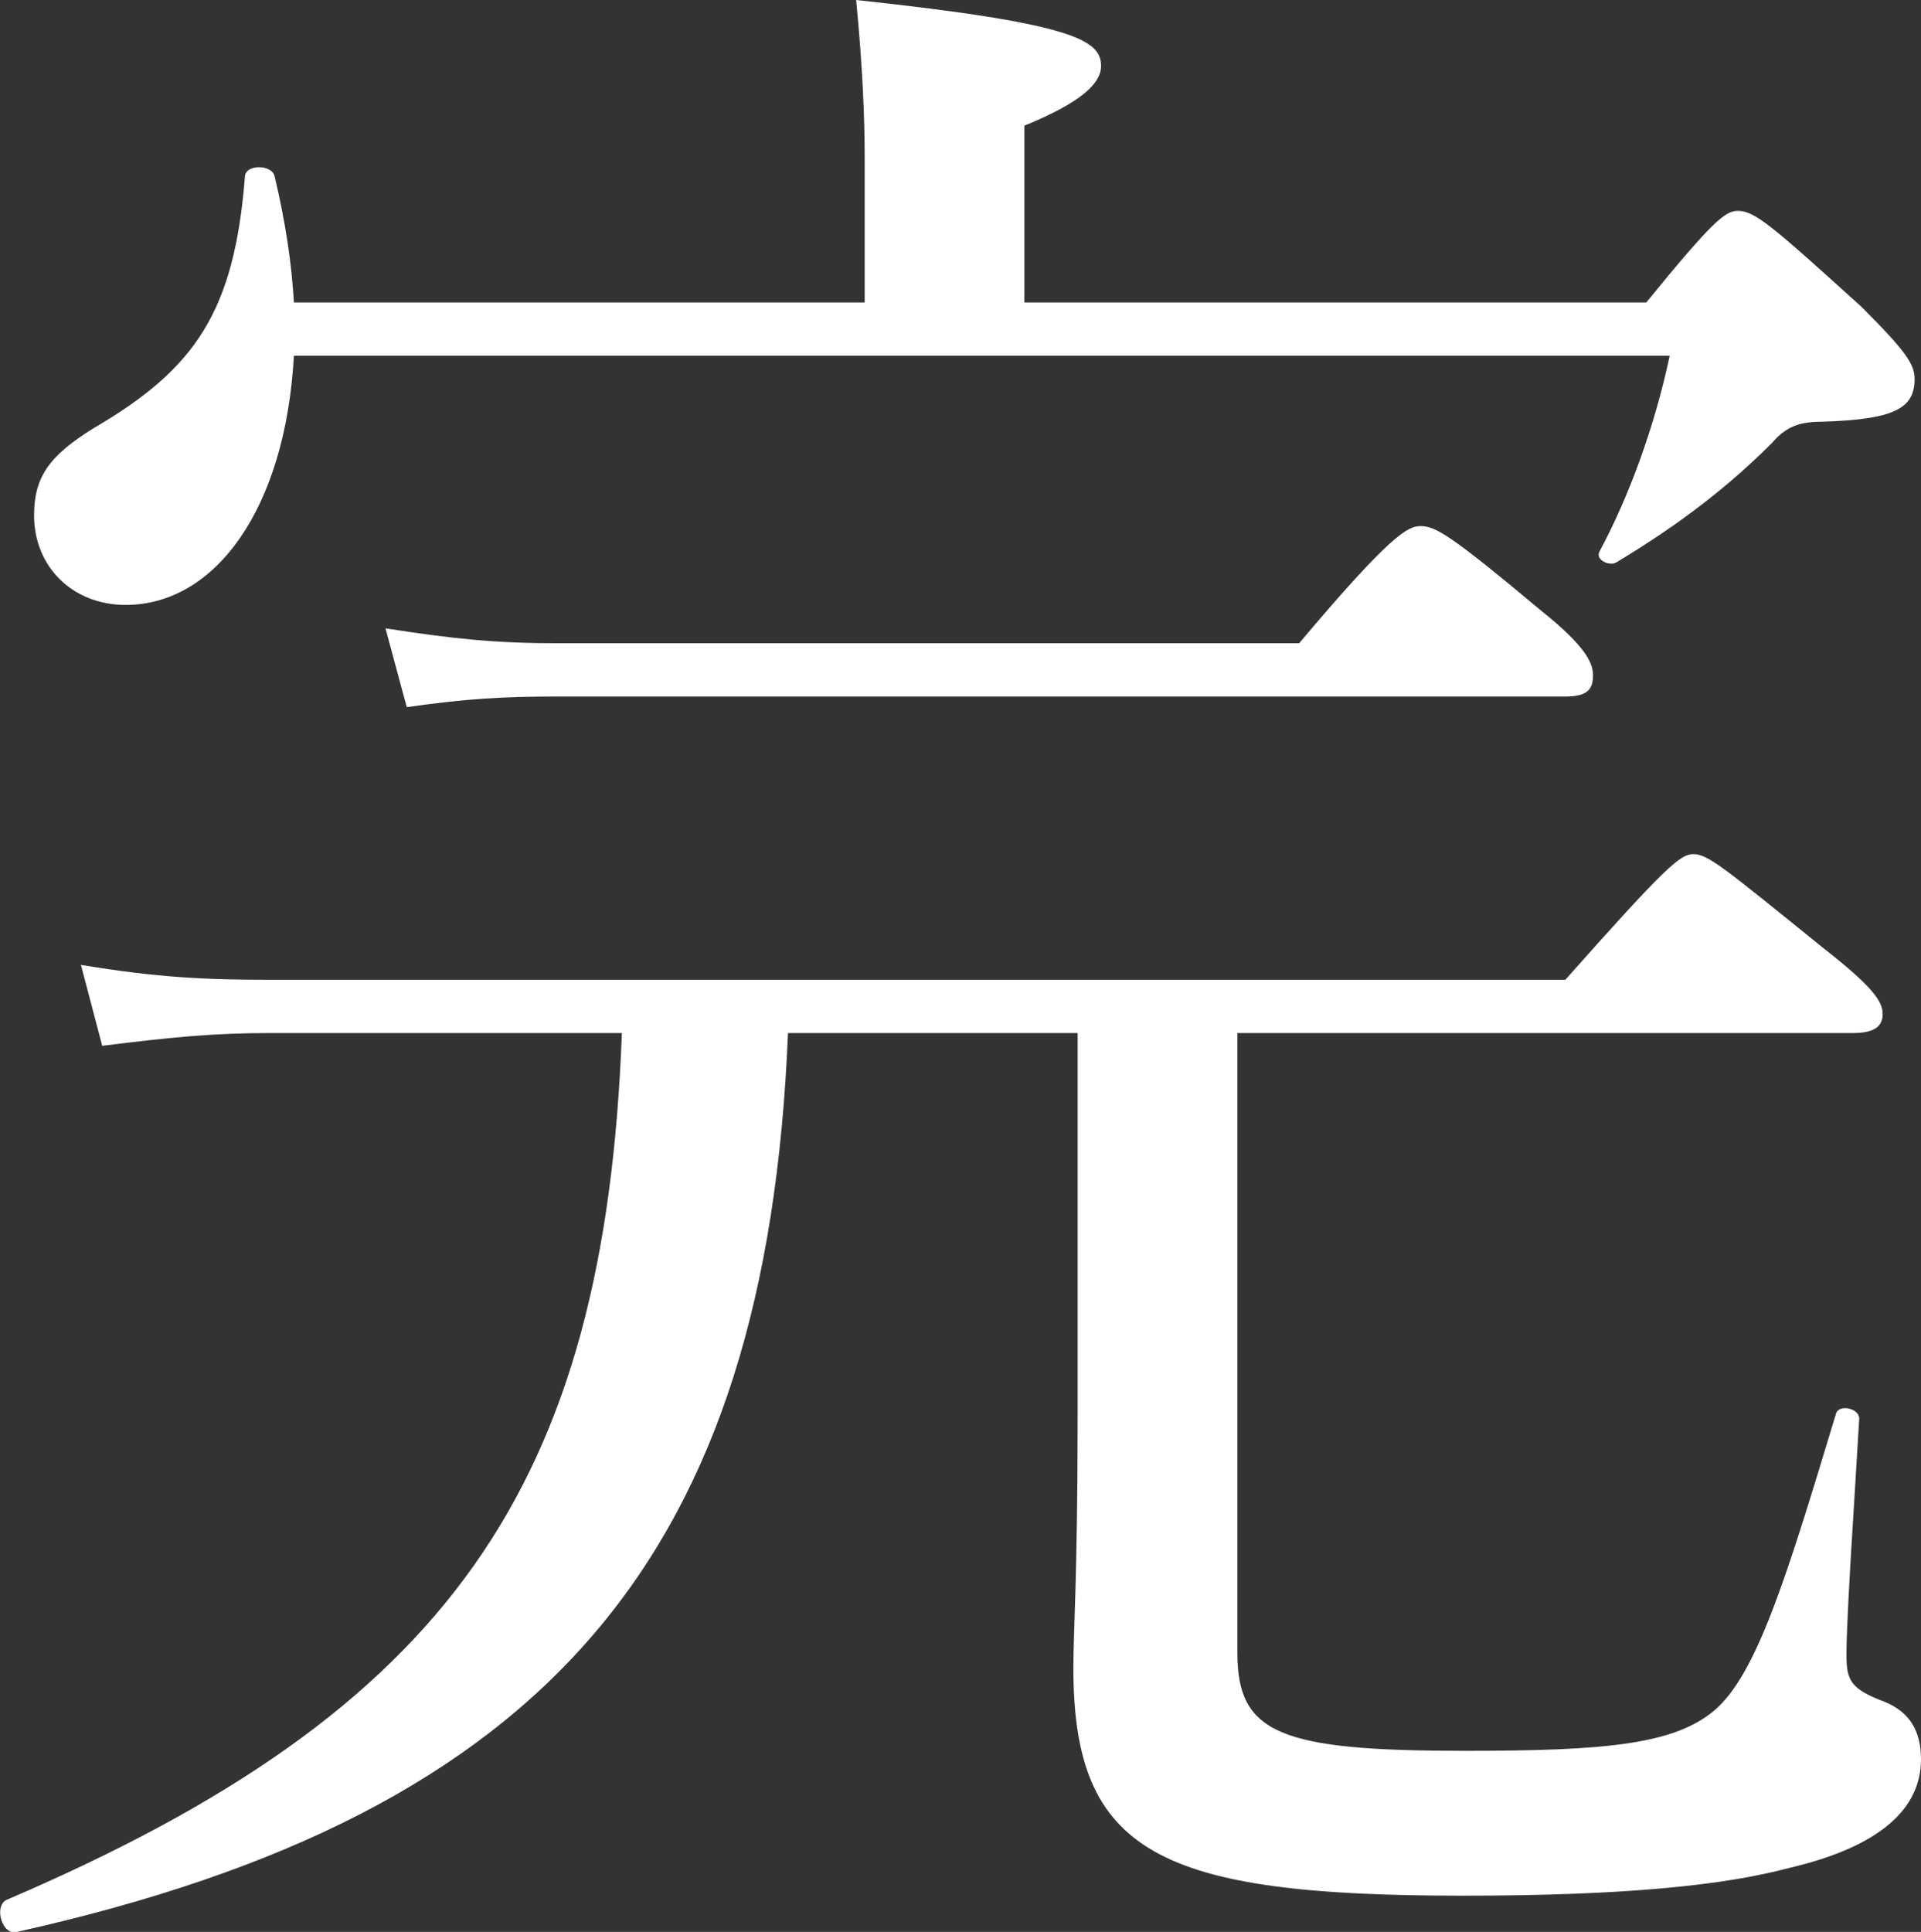 <?xml version="1.0" encoding="utf-8"?>
<!-- Generator: Adobe Illustrator 24.1.2, SVG Export Plug-In . SVG Version: 6.00 Build 0)  -->
<svg version="1.1" id="レイヤー_1" xmlns="http://www.w3.org/2000/svg" xmlns:xlink="http://www.w3.org/1999/xlink" x="0px"
	 y="0px" viewBox="0 0 90.2 90.7" style="enable-background:new 0 0 90.2 90.7;" xml:space="preserve">
<rect x="0" y="0" width="90.2" height="90.7" fill="#333333" stroke="none"/>
<style type="text/css">
	.st0{fill:#FFFFFF;}
</style>
<path class="st0" d="M37,48.5C36,72.9,25.9,85.1,0.8,90.7c-0.7,0.2-1.1-1.2-0.5-1.5c20.8-8.9,28.1-19.4,28.9-40.7H12.7
	c-2.7,0-4.7,0.2-7.9,0.6l-1-3.8c3.6,0.6,5.9,0.7,8.9,0.7h60.8c4.7-5.3,5.4-5.9,6-5.9c0.7,0,1.4,0.6,6.1,4.4c2.3,1.8,2.8,2.5,2.8,3.1
	S88,48.5,87,48.5H58.1v29.1c0,3.8,2,4.6,10.7,4.6c6.6,0,9.8-0.3,11.7-1.9c2-1.7,3.4-6.3,5.7-13.9c0.1-0.5,1.1-0.3,1.1,0.2
	c-0.2,3.5-0.6,9.2-0.6,11.1c0,1.2,0.2,1.6,1.8,2.2c1.2,0.5,1.7,1.4,1.7,2.7c0,2.3-1.9,4.1-6.2,5.1c-3,0.8-7.6,1.3-15.3,1.3
	c-14.3,0-18.3-2-18.3-10.7c0-1.8,0.2-4.2,0.2-11.9V48.5H37z M13.8,16.7c-0.4,7.2-3.7,11.7-7.9,11.7c-2.5,0-4.3-1.8-4.3-4.2
	c0-1.8,0.7-2.8,2.8-4.1c4.8-2.8,6.6-5.5,7.1-11.8c0-0.6,1.3-0.6,1.4,0c0.5,2.1,0.8,4.1,0.9,5.9h26.8V7.4c0-1.9-0.1-4.3-0.4-7.4
	c10.3,1.1,11.5,1.9,11.5,3.1c0,0.8-0.9,1.7-3.6,2.8v8.3h29.2c3.1-3.8,3.7-4.3,4.3-4.3c0.8,0,1.6,0.7,5.8,4.5
	c2.1,2.1,2.5,2.7,2.5,3.4c0,1.4-1,1.9-4.4,2c-1.1,0-1.7,0.3-2.3,1c-2,2-4.3,3.8-7.3,5.6c-0.3,0.2-1-0.1-0.8-0.5
	c1.4-2.6,2.6-5.9,3.3-9.2H13.8z M18.1,29.5c3.2,0.5,5.2,0.7,8.1,0.7H61c4.3-5.1,5.1-5.5,5.7-5.5c0.7,0,1.4,0.4,5.7,4
	c2,1.6,2.4,2.4,2.4,3c0,0.7-0.3,1-1.3,1H26.2c-2.6,0-4.3,0.1-7.1,0.5L18.1,29.5z"/>
</svg>
